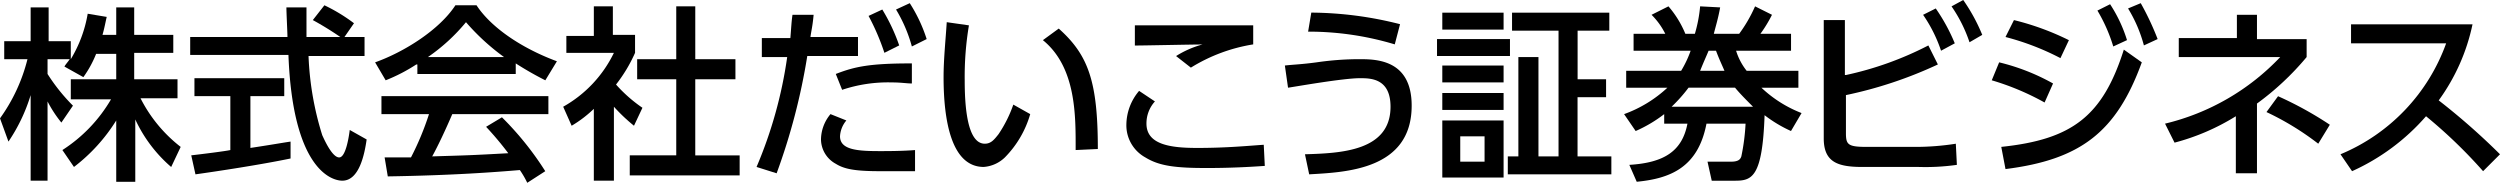 <svg xmlns="http://www.w3.org/2000/svg" viewBox="-24439.824 -23081.324 215.9 15.787"><g transform="translate(-24439.824 -23081.324)"><path d="M8.3,4.715a9.327,9.327,0,0,1-1.1,2.008L5.566,5.81c.091-.183.274-.365.456-.639H4.106V6.449A16.018,16.018,0,0,0,6.3,9.186l-1,1.46A10.548,10.548,0,0,1,4.106,8.821v6.844H2.646V8.274A14.829,14.829,0,0,1,.73,12.289L0,10.281a14.882,14.882,0,0,0,2.373-5.11H.365V3.62H2.646V.7H4.2V3.62H6.114V5.171a11.147,11.147,0,0,0,1.46-3.924l1.643.274c-.091.365-.183.913-.365,1.551h1.186V.7h1.551V3.073h3.376V4.624H11.589V6.905H15.33V8.548H12.136a12.4,12.4,0,0,0,3.468,4.2l-.821,1.734a12.148,12.148,0,0,1-3.1-4.106v5.384H10.038V10.464a15.052,15.052,0,0,1-3.65,4.015l-1-1.46a12.956,12.956,0,0,0,4.2-4.38H6.114V6.905h3.924V4.715H8.3" transform="translate(0 -0.061)"/><path d="M31.323,3.238h1.734V4.88H28.22a26.1,26.1,0,0,0,1.186,6.844c.091.183.821,1.916,1.46,1.916.548,0,.821-1.643.913-2.373l1.46.821c-.183,1.278-.639,3.559-2.1,3.559-1,0-4.289-1.1-4.654-10.859H18V3.238h8.4c0-.365-.091-2.1-.091-2.555h1.734V3.238h2.92a27.016,27.016,0,0,0-2.373-1.46l1-1.278a14.683,14.683,0,0,1,2.555,1.551l-.821,1.186M18.091,13.458c.821-.091,3.011-.365,3.376-.456V8.348h-3.1V6.8h7.756V8.348H23.2v4.471c1.825-.274,2.829-.456,3.468-.548v1.46c-2.646.548-6.3,1.1-8.213,1.369Z" transform="translate(-1.575 -0.044)"/><path d="M39.059,5.61a14.8,14.8,0,0,1-2.646,1.369L35.5,5.428C38.055,4.515,41.066,2.6,42.435.5H44.26C45.446,2.325,48,4.15,51.2,5.336l-1,1.643a28.1,28.1,0,0,1-2.555-1.46v.913H39.15V5.61m9.49,10.22a7.99,7.99,0,0,0-.639-1.1c-2.19.183-5.749.456-11.406.548l-.274-1.643H38.6A24.366,24.366,0,0,0,40.154,9.9H36.048V8.348H50.465V9.9h-8.3c-.548,1.278-1.186,2.646-1.734,3.65,3.011-.091,3.285-.091,6.57-.274a27.752,27.752,0,0,0-1.916-2.281l1.369-.821a26.481,26.481,0,0,1,3.741,4.654ZM46.633,4.971A19.352,19.352,0,0,1,43.348,1.96a15.985,15.985,0,0,1-3.285,3.011Z" transform="translate(-3.106 -0.044)"/><path d="M57.589,15.656H55.946V9.451a10.293,10.293,0,0,1-1.916,1.46L53.3,9.269a10.642,10.642,0,0,0,4.38-4.654H53.574V3.155h2.373V.6h1.643V3.064h1.916V4.615a12.87,12.87,0,0,1-1.643,2.738A12.376,12.376,0,0,0,60.144,9.36l-.73,1.551A15.146,15.146,0,0,1,57.68,9.269v6.388M63.064.6h1.643V5.163h3.468V6.9H64.706v6.57h3.833V15.2h-9.49V13.466h4.015V6.9H59.688V5.163h3.376Z" transform="translate(-4.663 -0.052)"/><path d="M71.6,14.444a37.625,37.625,0,0,0,2.646-9.49h-2.19V3.311H74.52c.091-1.1.091-1.369.183-2.008h1.825c-.091,1-.183,1.278-.274,1.916H80.36V4.863H75.98a54.009,54.009,0,0,1-2.646,10.129L71.6,14.444m7.756-4.015a2.308,2.308,0,0,0-.548,1.369c0,1.186,1.551,1.278,3.468,1.278.548,0,1.916,0,3.011-.091v1.825H82.276c-2.19,0-3.1-.183-3.833-.639a2.422,2.422,0,0,1-1.278-2.1,3.466,3.466,0,0,1,.821-2.19Zm5.658-3.194c-.456,0-.913-.091-1.734-.091a12.474,12.474,0,0,0-4.289.639l-.548-1.369c1.643-.639,2.92-.913,6.57-.913V7.235ZM82.459.848a15.859,15.859,0,0,1,1.46,3.1l-1.278.639A19.8,19.8,0,0,0,81.273,1.4ZM84.831.3a13.161,13.161,0,0,1,1.46,3.1l-1.278.639A12.5,12.5,0,0,0,83.645.848Z" transform="translate(-6.264 -0.026)"/><path d="M91.49,2.374a26.775,26.775,0,0,0-.365,4.745c0,2.1.182,5.475,1.734,5.475.548,0,.821-.365,1.186-.821a10.973,10.973,0,0,0,1.278-2.555l1.46.821a8.8,8.8,0,0,1-2.19,3.741,2.941,2.941,0,0,1-1.825.821C89.939,14.6,89.3,10.5,89.3,6.845c0-1.551.182-3.285.274-4.745l1.916.274m9.216,10.768c0-2.829.091-7.118-2.829-9.49l1.369-1c2.555,2.281,3.376,4.563,3.376,10.4Z" transform="translate(-7.813 -0.184)"/><path d="M109.064,8.97a2.823,2.823,0,0,0-.73,1.916c0,1.825,2.1,2.1,4.38,2.1,2.555,0,4.38-.183,5.749-.274l.091,1.825c-1.278.091-3.011.183-5.019.183-2.738,0-4.106-.183-5.293-.913a3.166,3.166,0,0,1-1.643-2.829,4.573,4.573,0,0,1,1.1-2.92l1.369.913m8.486-4.928a14.555,14.555,0,0,0-5.384,2.008l-1.278-1a8.3,8.3,0,0,1,2.281-1c-.913,0-5.019.091-5.84.091V2.4h10.22V4.043Z" transform="translate(-9.326 -0.21)"/><path d="M123.334,13.428c3.1-.091,7.391-.274,7.391-4.106,0-2.464-1.734-2.464-2.646-2.464-1.46,0-5.566.73-6.205.821L121.6,5.763c.821-.091,1.369-.091,2.738-.274a25.553,25.553,0,0,1,3.65-.274c1.46,0,4.563,0,4.563,4.015,0,5.566-5.749,5.749-8.851,5.931l-.365-1.734m7.756-9.49a25.778,25.778,0,0,0-7.483-1.1l.274-1.643a31.569,31.569,0,0,1,7.665,1Z" transform="translate(-10.639 -0.105)"/><path d="M142.3,3.481v1.46H136V3.481ZM141.749,1.2V2.66h-5.293V1.2Zm0,4.563v1.46h-5.293V5.763Zm0,2.373V9.6h-5.293V8.135Zm0,2.373v4.928h-5.293V10.508Zm-1.643,3.559v-2.19h-2.1v2.19Zm4.654-9.034V13.61h1.734V2.751h-4.015V1.2h8.4V2.751h-2.738v4.2H150.6V8.5h-2.464v5.11h2.92v1.551h-8.943V13.61h.913V5.033Z" transform="translate(-11.899 -0.105)"/><path d="M168.756,6.166v1.46h-3.194a10.64,10.64,0,0,0,3.468,2.19l-.913,1.551A11.39,11.39,0,0,1,165.836,10c-.183,5.384-1.1,5.658-2.555,5.658h-2.008l-.365-1.643h2.008c.639,0,.821-.182.913-.456a18,18,0,0,0,.365-2.829h-3.376c-.73,3.833-3.194,4.745-6.023,5.019l-.639-1.46c3.011-.183,4.563-1.186,5.019-3.559h-2.008V9.908a11.674,11.674,0,0,1-2.464,1.46l-1-1.46a10.965,10.965,0,0,0,3.741-2.281h-3.559V6.166h4.745a9.256,9.256,0,0,0,.821-1.734h-4.928V2.973h2.738a6.186,6.186,0,0,0-1.186-1.643l1.46-.73a8.7,8.7,0,0,1,1.46,2.373h.821A12.165,12.165,0,0,0,160.27.6L162,.691c-.182,1-.365,1.551-.548,2.281h2.19A12.409,12.409,0,0,0,165.015.6l1.46.73a11.39,11.39,0,0,1-1,1.643h2.646v1.46h-4.745a5.292,5.292,0,0,0,.913,1.734h4.471m-3.924,3.1c-.548-.548-1.1-1.1-1.551-1.643h-4.015a13.271,13.271,0,0,1-1.46,1.643Zm-2.464-3.1c-.274-.639-.456-1-.73-1.734H161c-.182.456-.365.821-.73,1.734Z" transform="translate(-13.447 -0.052)"/><path d="M174.516,6.479a28.458,28.458,0,0,0,7.118-2.555l.821,1.643a36.226,36.226,0,0,1-7.939,2.646V11.5c0,1,.182,1.186,1.825,1.186h4.106a22.5,22.5,0,0,0,3.559-.274l.091,1.825a19.3,19.3,0,0,1-3.285.182h-4.836c-2.1,0-3.376-.365-3.376-2.464V1.734h1.825V6.479M182.273.73a15.882,15.882,0,0,1,1.643,3.011l-1.186.639a12.345,12.345,0,0,0-1.551-3.1ZM184.645,0a15.378,15.378,0,0,1,1.643,3.011l-1.1.639a12.345,12.345,0,0,0-1.551-3.1Z" transform="translate(-15.101)"/><path d="M193.063,8.878A22.354,22.354,0,0,0,188.5,6.961l.639-1.551a18.267,18.267,0,0,1,4.654,1.825l-.73,1.643m-3.741,3.833c6.114-.639,8.76-2.646,10.585-8.4l1.551,1.1c-2.19,6.023-5.293,8.4-11.771,9.216Zm5.11-7.665a22.333,22.333,0,0,0-4.745-1.825l.73-1.46a22.807,22.807,0,0,1,4.745,1.734ZM198.72.391a12.25,12.25,0,0,1,1.46,3.1l-1.186.548a13.846,13.846,0,0,0-1.369-3.1ZM201.366.3a23.758,23.758,0,0,1,1.46,3.1l-1.186.548A12.047,12.047,0,0,0,200.271.756Z" transform="translate(-16.492 -0.026)"/><path d="M211.014,1.4h1.825V3.5h4.289V5.05a23.855,23.855,0,0,1-4.289,4.015v6.023h-1.825V10.16a19.313,19.313,0,0,1-5.293,2.281L204.9,10.8a20.153,20.153,0,0,0,9.946-5.749h-8.76V3.408h5.019V1.4m7.026,11.133A23.95,23.95,0,0,0,213.66,9.8l1-1.369a30.662,30.662,0,0,1,4.471,2.464Z" transform="translate(-17.927 -0.122)"/><path d="M232.906,2.3a17.118,17.118,0,0,1-2.92,6.57,58.206,58.206,0,0,1,5.293,4.654l-1.46,1.46a42.462,42.462,0,0,0-4.928-4.745,18.6,18.6,0,0,1-6.388,4.745l-1-1.46a16.363,16.363,0,0,0,9.125-9.581h-8.213V2.3h10.494" transform="translate(-19.379 -0.201)"/></g></svg>